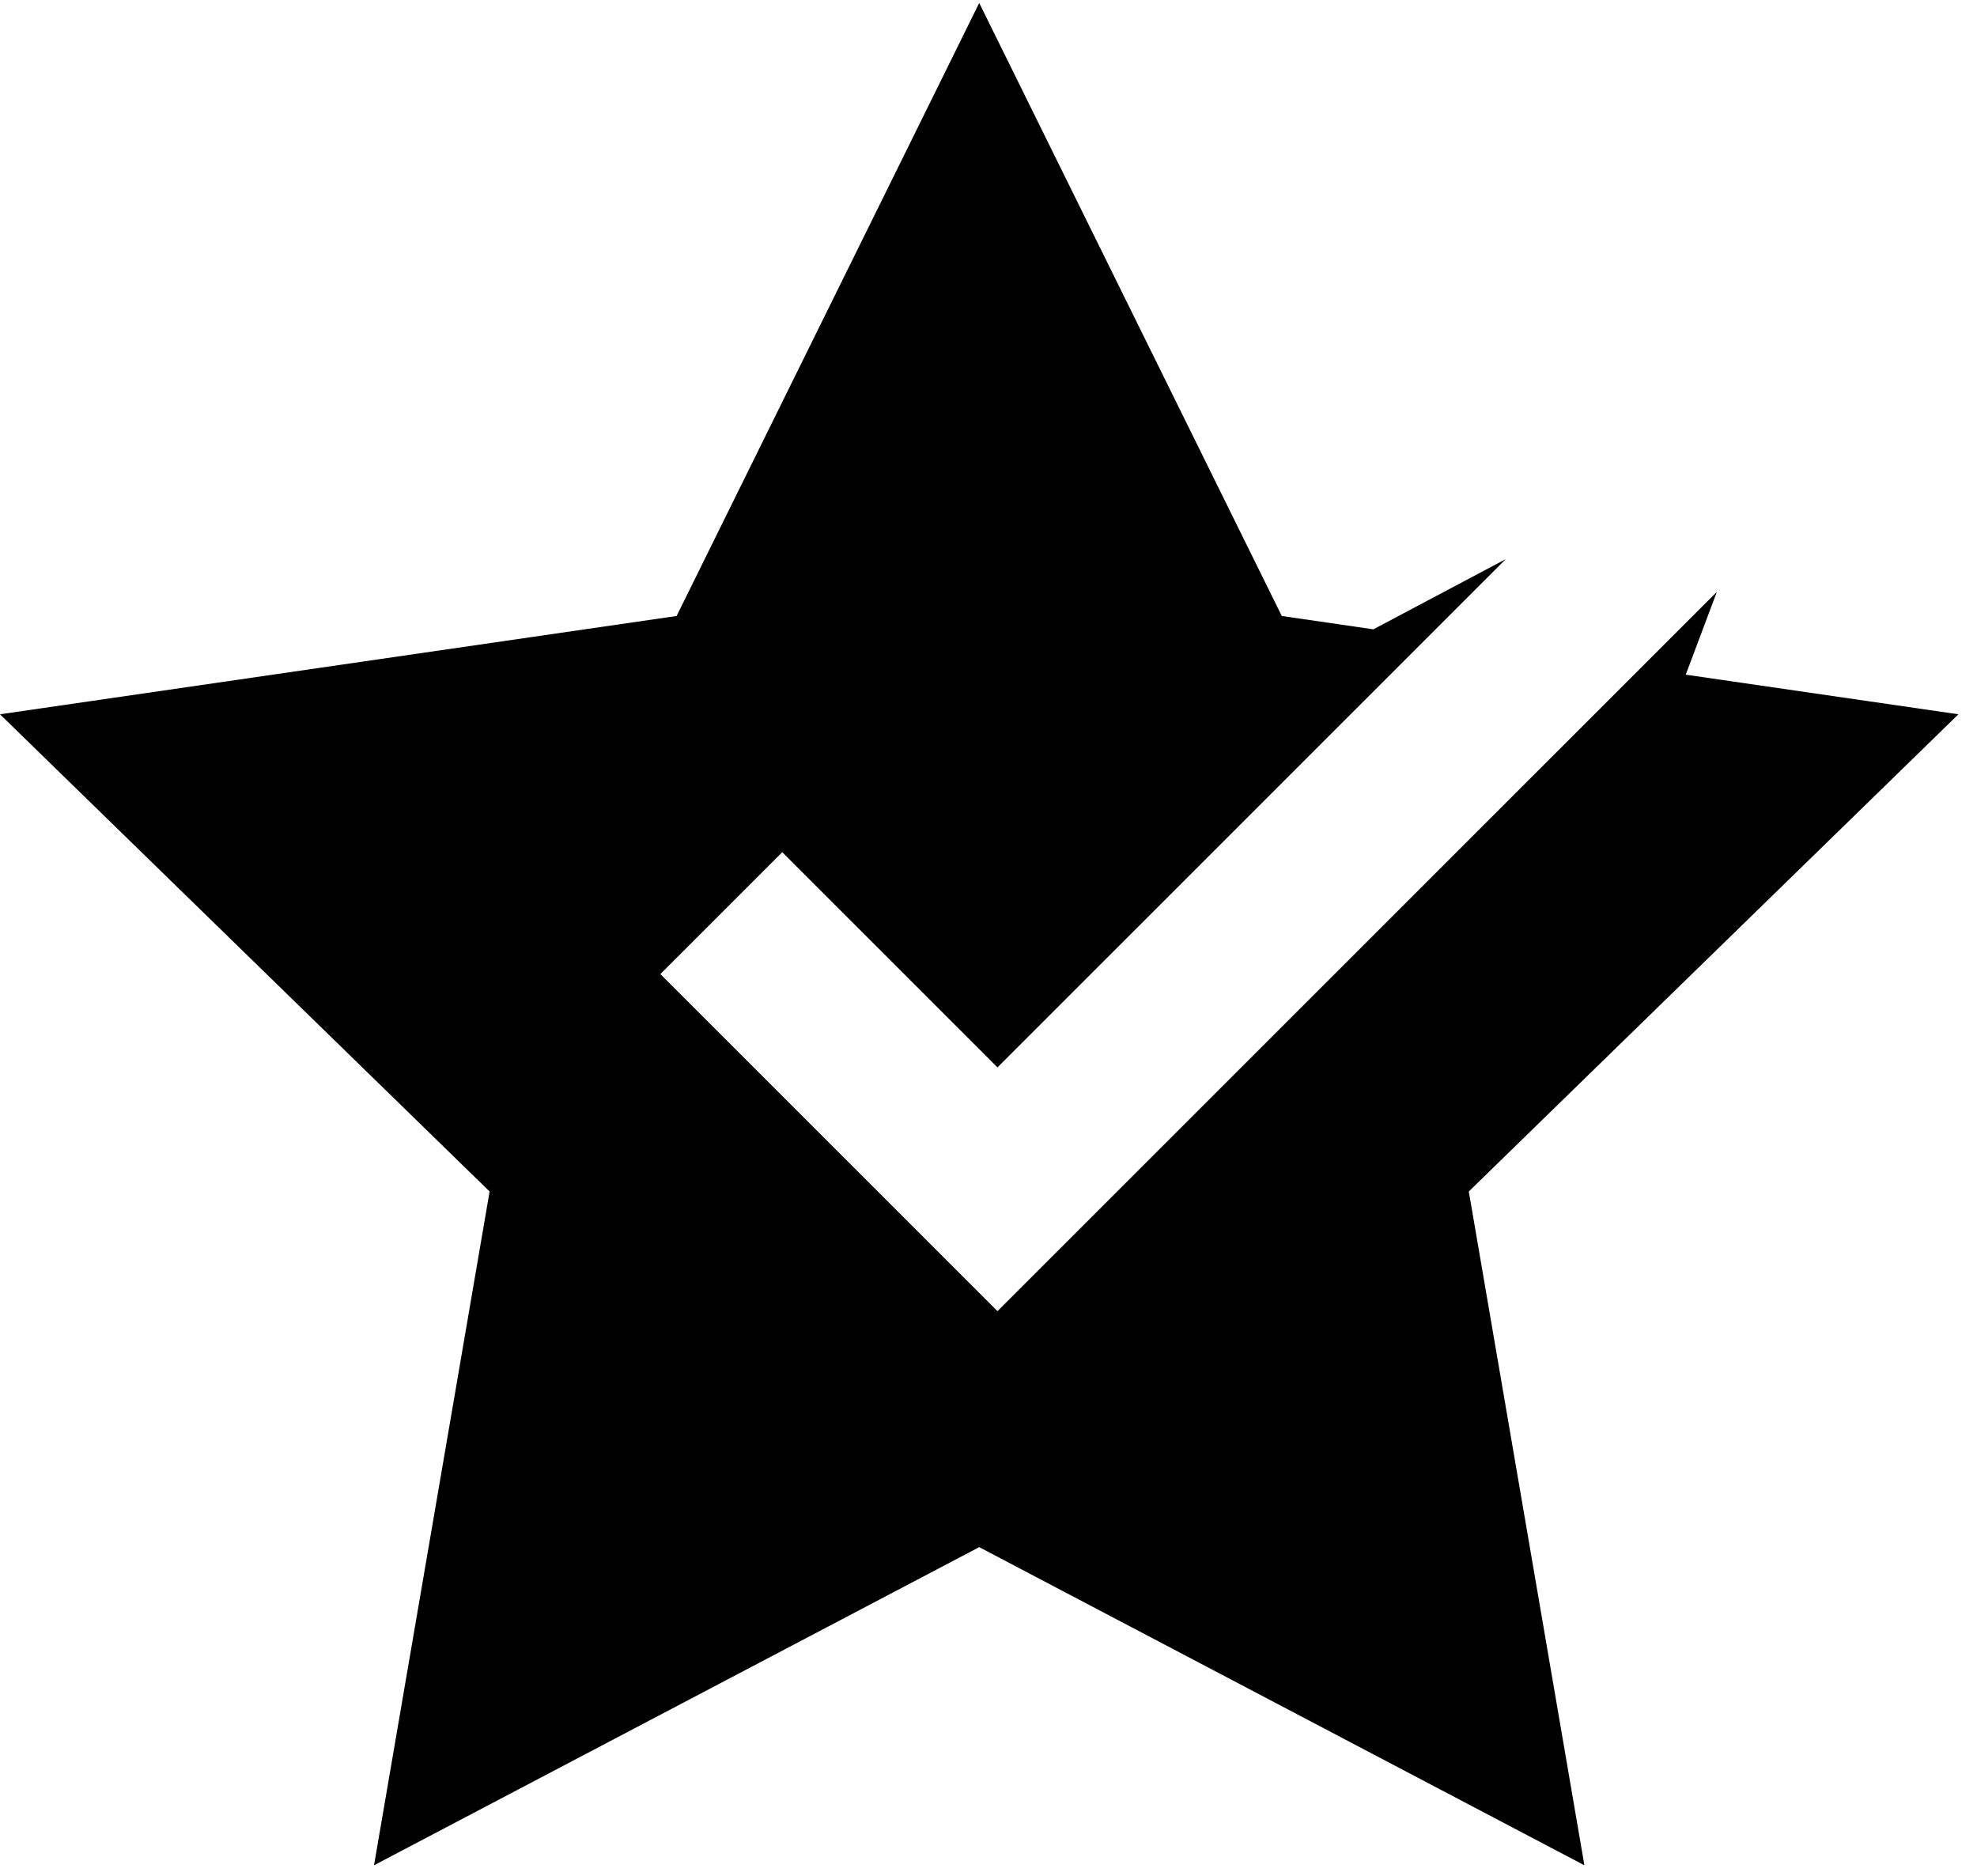 <svg xmlns="http://www.w3.org/2000/svg" fill="none" viewBox="0 0 78 74" height="74" width="78">
<path fill="black" d="M57.95 47.003L62.51 73.583L38.634 61.033L14.757 73.583L19.317 47.003L0 28.178L26.695 24.3L38.634 0.117L50.571 24.3L54.185 24.826L59.41 22.056L56.329 25.137L39.355 42.107L30.863 33.618L26.054 38.426L39.355 51.723L64.727 26.357L67.737 23.347L66.509 26.615L77.267 28.178L57.95 47.003Z"></path>
</svg>
